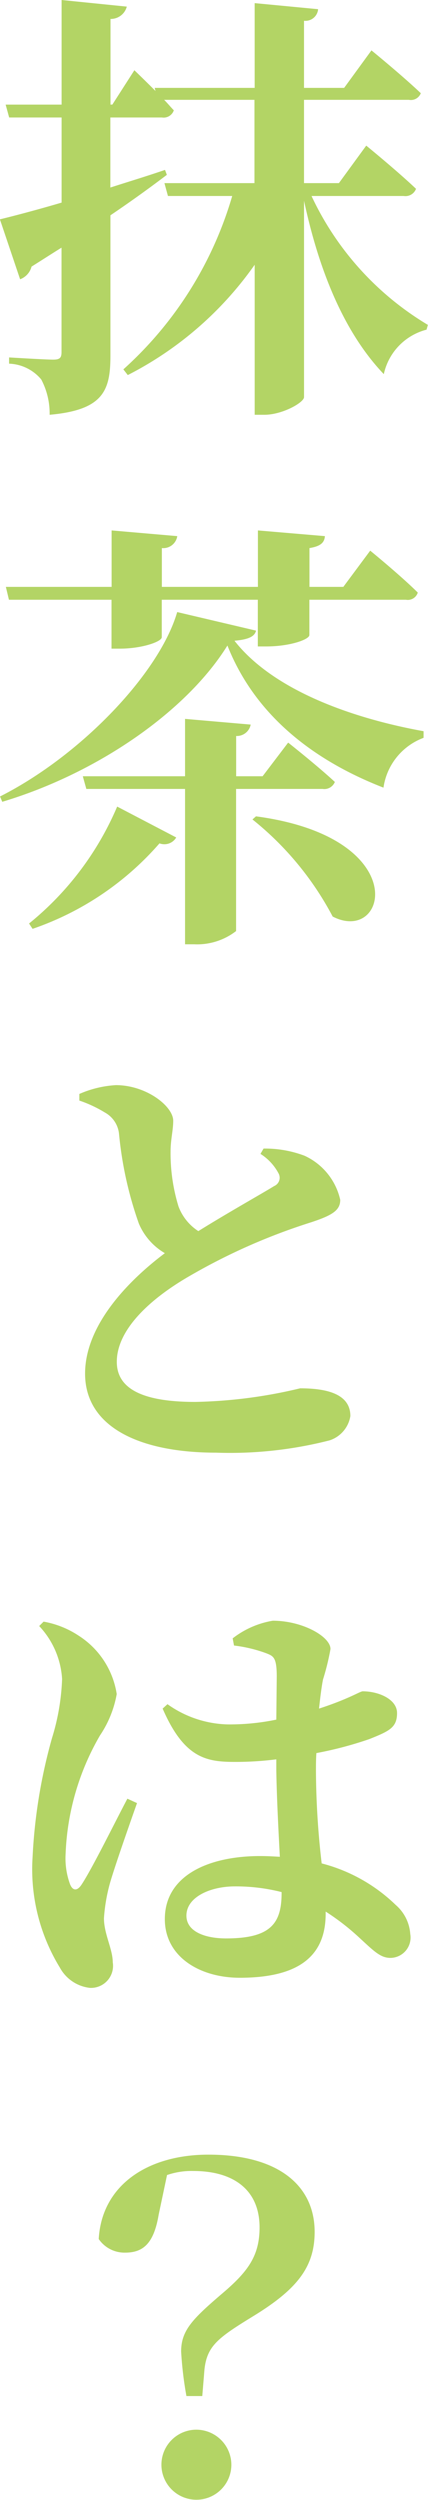 <svg xmlns="http://www.w3.org/2000/svg" width="23.312" height="135.97" viewBox="0 0 23.312 135.97">
  <defs>
    <style>
      .cls-1 {
        fill: #b3d465;
        fill-rule: evenodd;
      }
    </style>
  </defs>
  <path id="title_sec01_01.svg" class="cls-1" d="M892.832,1158a0.615,0.615,0,0,0,.672-0.39c-1.008-.96-2.712-2.35-2.712-2.35l-1.489,2.04h-1.9v-4.53h5.713a0.577,0.577,0,0,0,.648-0.36c-0.984-.94-2.688-2.33-2.688-2.33l-1.488,2.04h-2.185v-3.65a0.693,0.693,0,0,0,.768-0.63l-3.456-.33v4.61h-5.448l0.048,0.17c-0.6-.6-1.152-1.13-1.152-1.13l-1.2,1.87h-0.1v-4.66a0.9,0.9,0,0,0,.888-0.67l-3.552-.36v5.69h-3.048l0.192,0.7h2.856v4.63c-1.464.43-2.664,0.74-3.36,0.91l1.1,3.26a1.006,1.006,0,0,0,.624-0.69c0.576-.36,1.1-0.7,1.632-1.03v5.68c0,0.32-.1.41-0.456,0.41-0.432,0-2.4-.12-2.4-0.12v0.34a2.389,2.389,0,0,1,1.752.86,3.951,3.951,0,0,1,.456,1.92c2.928-.26,3.312-1.32,3.312-3.21v-7.64c1.273-.86,2.281-1.6,3.073-2.2l-0.1-.27c-0.984.34-2.016,0.65-2.977,0.96v-3.81h2.809a0.585,0.585,0,0,0,.648-0.39c-0.168-.17-0.336-0.38-0.528-0.57h4.92v4.53H879.8l0.192,0.7h3.5a20.313,20.313,0,0,1-5.929,9.43l0.241,0.31a18.992,18.992,0,0,0,6.912-6v8.16h0.528c0.984,0,2.16-.67,2.16-0.96v-10.68c0.864,4.03,2.281,7.27,4.345,9.43a3.2,3.2,0,0,1,2.328-2.42l0.072-.26a16.121,16.121,0,0,1-6.337-7.01h5.017Zm-15.914,21.96v2.66h0.456c1.2,0,2.281-.38,2.281-0.62v-2.04h5.232v2.54h0.456c1.3,0,2.352-.38,2.352-0.62v-1.92h5.257a0.569,0.569,0,0,0,.648-0.39c-0.936-.93-2.592-2.28-2.592-2.28l-1.464,1.97H887.7v-2.11c0.624-.1.816-0.31,0.84-0.65l-3.648-.31v3.07h-5.232v-2.11a0.771,0.771,0,0,0,.84-0.65l-3.577-.31v3.07h-5.76l0.168,0.7h5.592Zm-4.3,17.9a16.059,16.059,0,0,0,6.913-4.65,0.75,0.75,0,0,0,.912-0.32l-3.217-1.68a16.485,16.485,0,0,1-4.8,6.36Zm15.793-7.61a0.62,0.62,0,0,0,.672-0.38c-0.96-.89-2.544-2.14-2.544-2.14l-1.392,1.83h-1.44v-2.19a0.767,0.767,0,0,0,.792-0.62l-3.576-.31v3.12h-5.569l0.192,0.69h5.377v8.45h0.5a3.472,3.472,0,0,0,2.28-.72v-7.73h4.7Zm-3.816,1.66a16.786,16.786,0,0,1,4.368,5.28c2.977,1.54,4.417-4.3-4.176-5.45Zm-4.1-11.28c-0.96,3.31-5.233,7.8-9.649,10.03l0.12,0.29c5.208-1.56,10.057-4.94,12.265-8.5,1.464,3.7,4.56,6.2,8.5,7.73a3.407,3.407,0,0,1,2.184-2.71v-0.36c-3.72-.67-8.137-2.16-10.3-4.92,0.792-.07,1.1-0.24,1.176-0.55Zm4.536,29.47a2.8,2.8,0,0,1,.984,1.06,0.491,0.491,0,0,1-.24.69c-0.576.36-2.472,1.42-4.128,2.45a2.743,2.743,0,0,1-1.08-1.34,9.856,9.856,0,0,1-.432-3c0-.63.144-1.15,0.144-1.66,0-.79-1.464-1.94-3.121-1.94a5.768,5.768,0,0,0-1.992.48v0.36a6.828,6.828,0,0,1,1.392.65,1.5,1.5,0,0,1,.768,1.15,20.313,20.313,0,0,0,1.081,4.89,3.392,3.392,0,0,0,1.416,1.61c-1.92,1.44-4.345,3.87-4.345,6.55,0,2.91,2.977,4.3,7.129,4.3a21.866,21.866,0,0,0,6.192-.67,1.67,1.67,0,0,0,1.129-1.32c0-1.2-1.273-1.51-2.737-1.51a26.417,26.417,0,0,1-5.712.74c-2.88,0-4.273-.72-4.273-2.18,0-1.76,1.825-3.44,3.985-4.68a32.9,32.9,0,0,1,6.6-2.91c1.152-.38,1.585-0.65,1.585-1.22a3.474,3.474,0,0,0-1.945-2.4,6.093,6.093,0,0,0-2.232-.39Zm-7.249,35.07c-0.648,1.22-1.92,3.81-2.5,4.68-0.24.36-.48,0.33-0.624-0.03a4.1,4.1,0,0,1-.24-1.65,13.84,13.84,0,0,1,1.872-6.44,5.856,5.856,0,0,0,.912-2.25,4.6,4.6,0,0,0-2.064-3.17,5.056,5.056,0,0,0-1.92-.77l-0.24.24a4.6,4.6,0,0,1,1.248,2.88,12.282,12.282,0,0,1-.552,3.22,28.973,28.973,0,0,0-1.056,6.48,10.236,10.236,0,0,0,1.488,6,2.132,2.132,0,0,0,1.632,1.1,1.2,1.2,0,0,0,1.248-1.39c0-.72-0.48-1.54-0.48-2.4a9.5,9.5,0,0,1,.312-1.85c0.24-.86,1.033-3.12,1.489-4.41Zm8.4,5.13c0,1.66-.6,2.47-3.024,2.47-1.128,0-2.16-.36-2.16-1.24,0-1.01,1.3-1.59,2.64-1.59a10.12,10.12,0,0,1,2.544.31v0.05Zm-2.592-13.46a7.668,7.668,0,0,1,1.728.41c0.408,0.16.6,0.21,0.6,1.27l-0.024,2.35a12.555,12.555,0,0,1-2.664.26,5.891,5.891,0,0,1-3.264-1.1l-0.264.24c1.176,2.71,2.4,2.9,3.936,2.9a17.6,17.6,0,0,0,2.256-.14v0.6c0.024,1.54.12,3.31,0.192,4.7-0.336-.02-0.7-0.04-1.08-0.04-2.76,0-5.184,1.03-5.184,3.43,0,2.06,1.92,3.19,4.08,3.19,3.216,0,4.68-1.18,4.68-3.48v-0.12a12.83,12.83,0,0,1,1.8,1.39c0.816,0.75,1.176,1.13,1.728,1.13a1.108,1.108,0,0,0,1.08-1.3,2.292,2.292,0,0,0-.792-1.58,9.034,9.034,0,0,0-4.033-2.26,44.906,44.906,0,0,1-.312-5.01c0-.34,0-0.65.024-0.99a20.242,20.242,0,0,0,2.881-.76c1.1-.44,1.512-0.63,1.512-1.42,0-.74-0.984-1.18-1.872-1.18-0.144,0-.744.41-2.377,0.94,0.072-.67.144-1.22,0.216-1.58a13.541,13.541,0,0,0,.408-1.66c0-.67-1.512-1.54-3.144-1.54a4.874,4.874,0,0,0-2.184.96Zm-2.088,42.65a1.905,1.905,0,1,0,1.944,1.92A1.913,1.913,0,0,0,881.5,1279.49Zm-1.56-13.85a4.067,4.067,0,0,1,1.44-.22c2.16,0,3.6,1.01,3.6,3.07,0,1.59-.672,2.45-2.136,3.68-1.536,1.32-2.136,1.94-2.136,3.07a19.939,19.939,0,0,0,.288,2.42h0.864l0.12-1.46c0.144-1.27.744-1.71,2.616-2.86,2.448-1.49,3.384-2.71,3.384-4.61,0-2.49-1.944-4.2-5.784-4.2-3.312,0-5.809,1.66-5.977,4.59a1.7,1.7,0,0,0,1.44.74c0.985,0,1.561-.5,1.825-2.06Z" transform="translate(-870.844 -1147.34)"/>
</svg>
